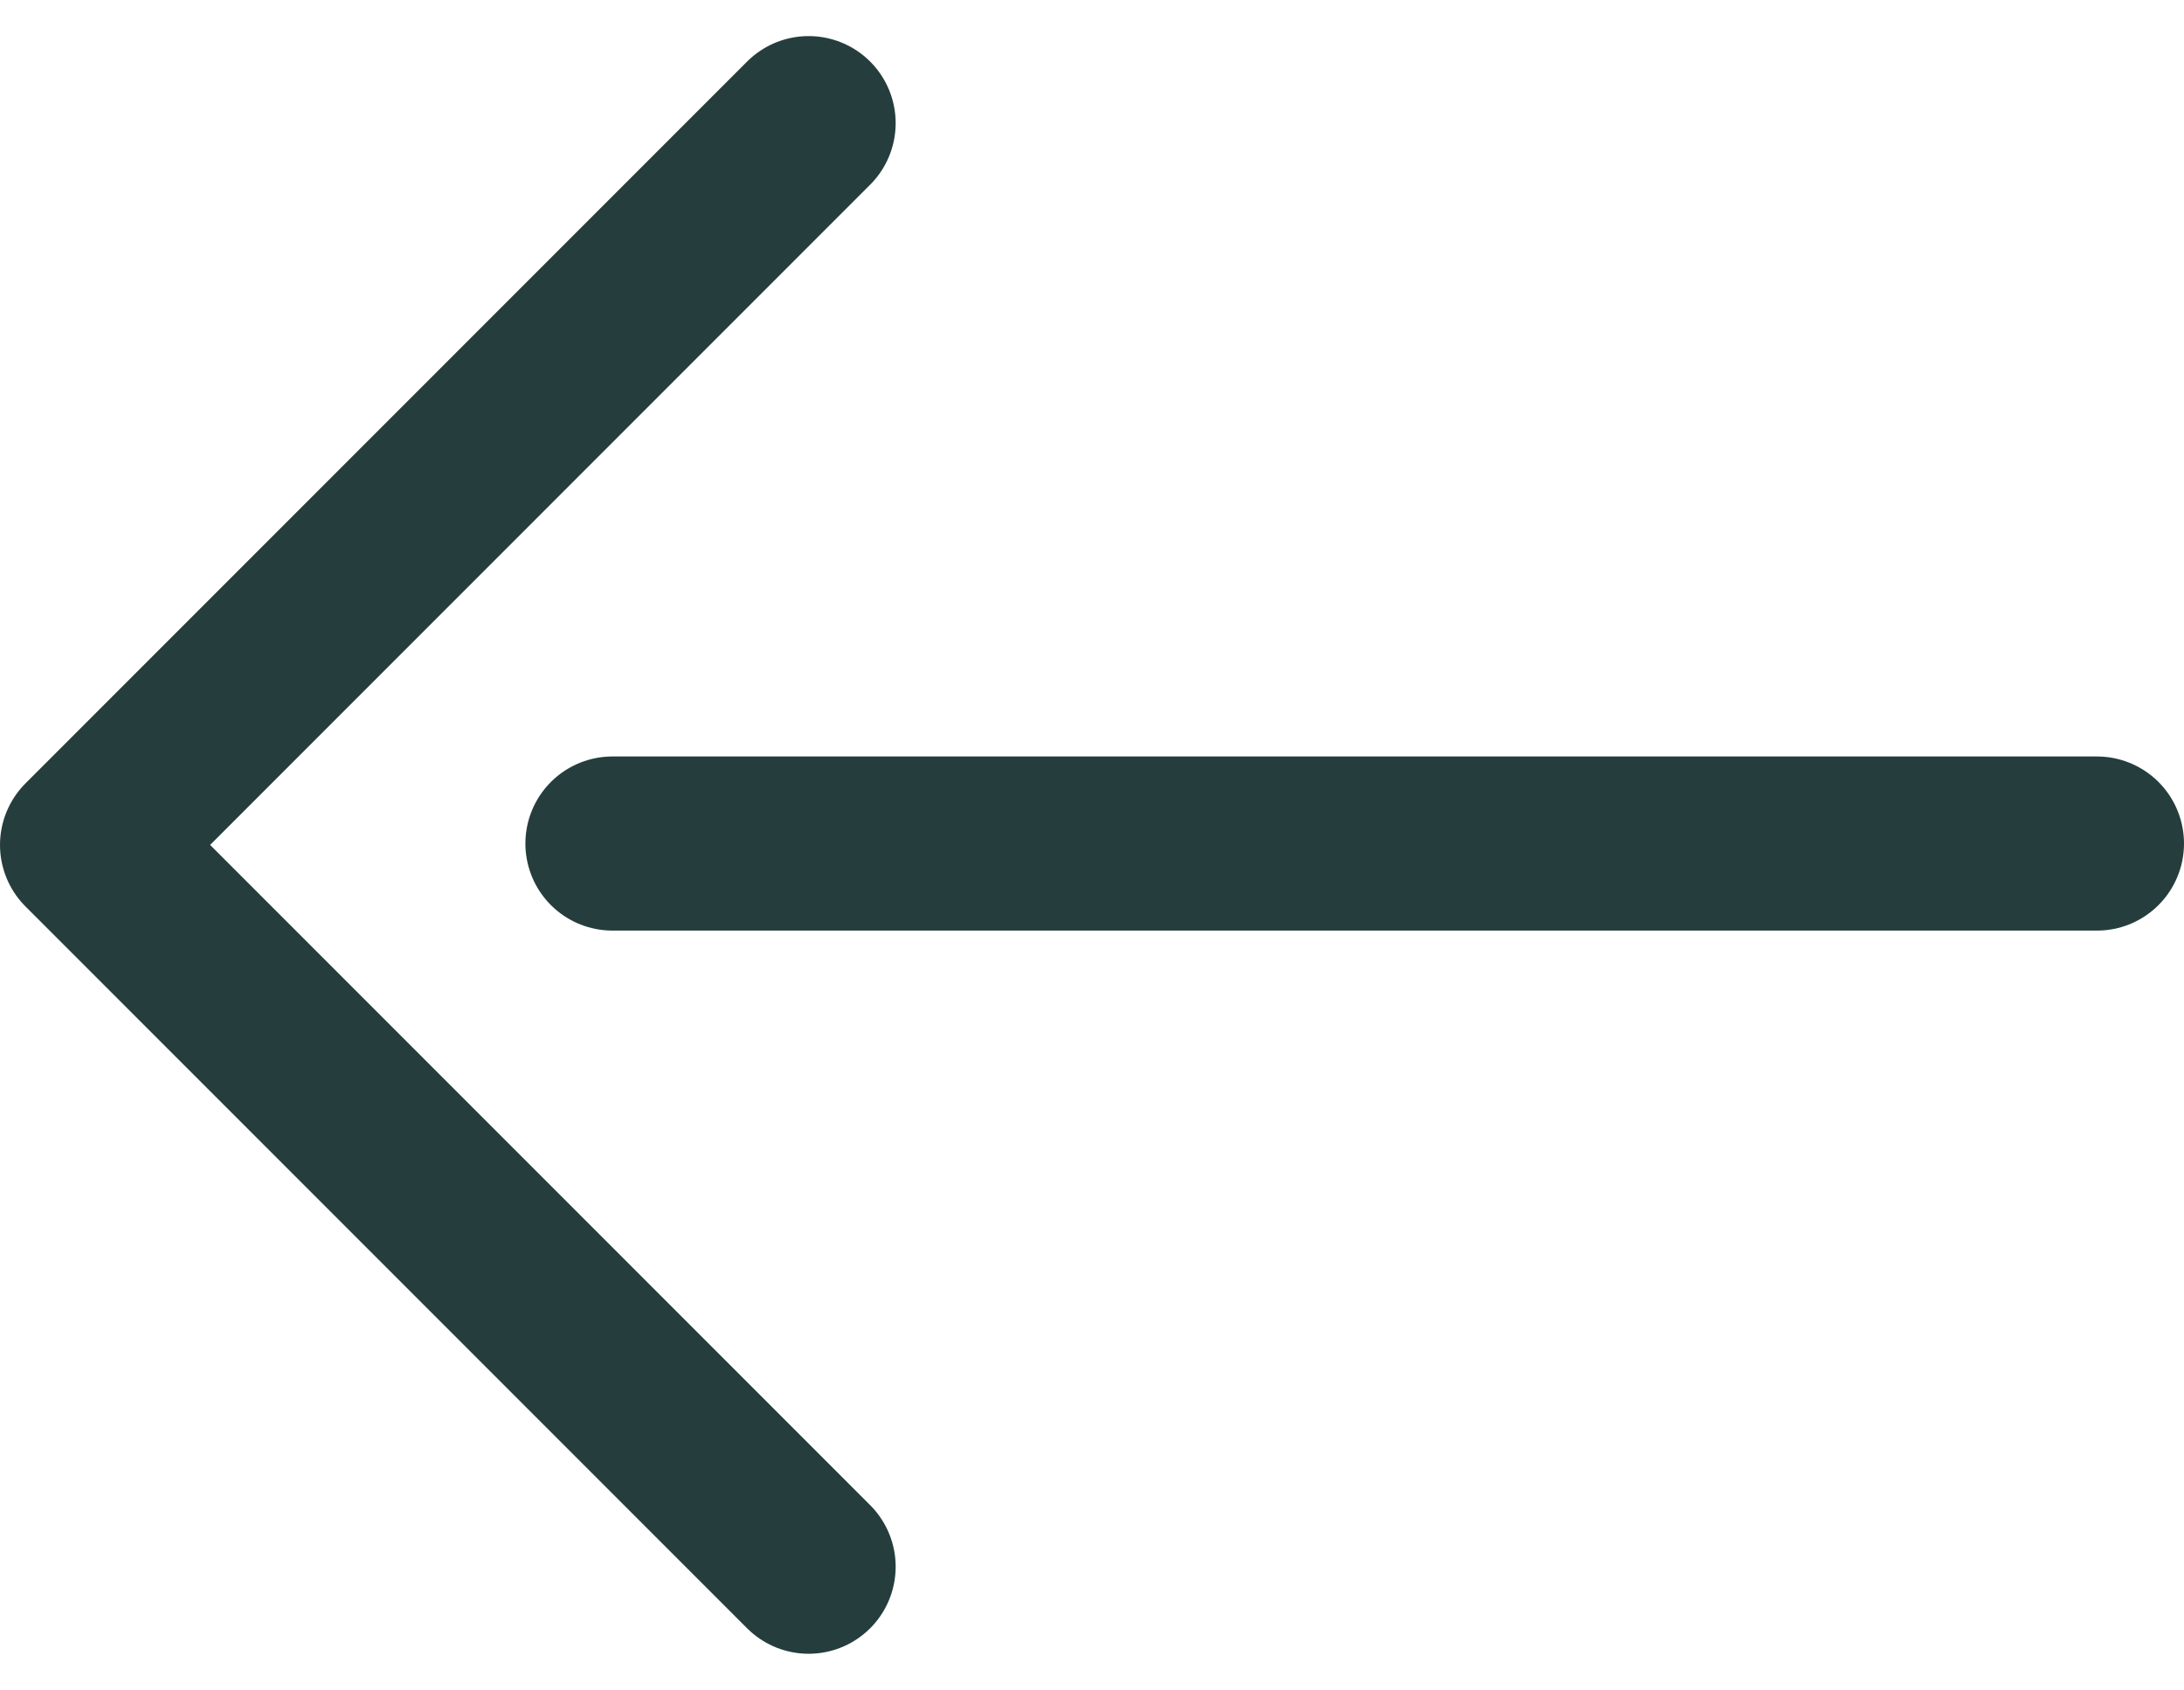 <svg xmlns="http://www.w3.org/2000/svg" width="15.684" height="12.131" viewBox="0 0 15.684 12.131">
  <g id="グループ_26277" data-name="グループ 26277" transform="translate(-526.924 -2160.006)">
    <path id="パス_1621" data-name="パス 1621" d="M18.661,12H8" transform="translate(523.322 2154.062)" fill="none" stroke="#253e3d" stroke-linecap="round" stroke-linejoin="round" stroke-width="1.25"/>
    <path id="パス_1622" data-name="パス 1622" d="M13.182,8,8,13.182l5.182,5.182" transform="translate(519.549 2152.89)" fill="none" stroke="#253e3d" stroke-linecap="round" stroke-linejoin="round" stroke-width="1.25"/>
  </g>
</svg>
